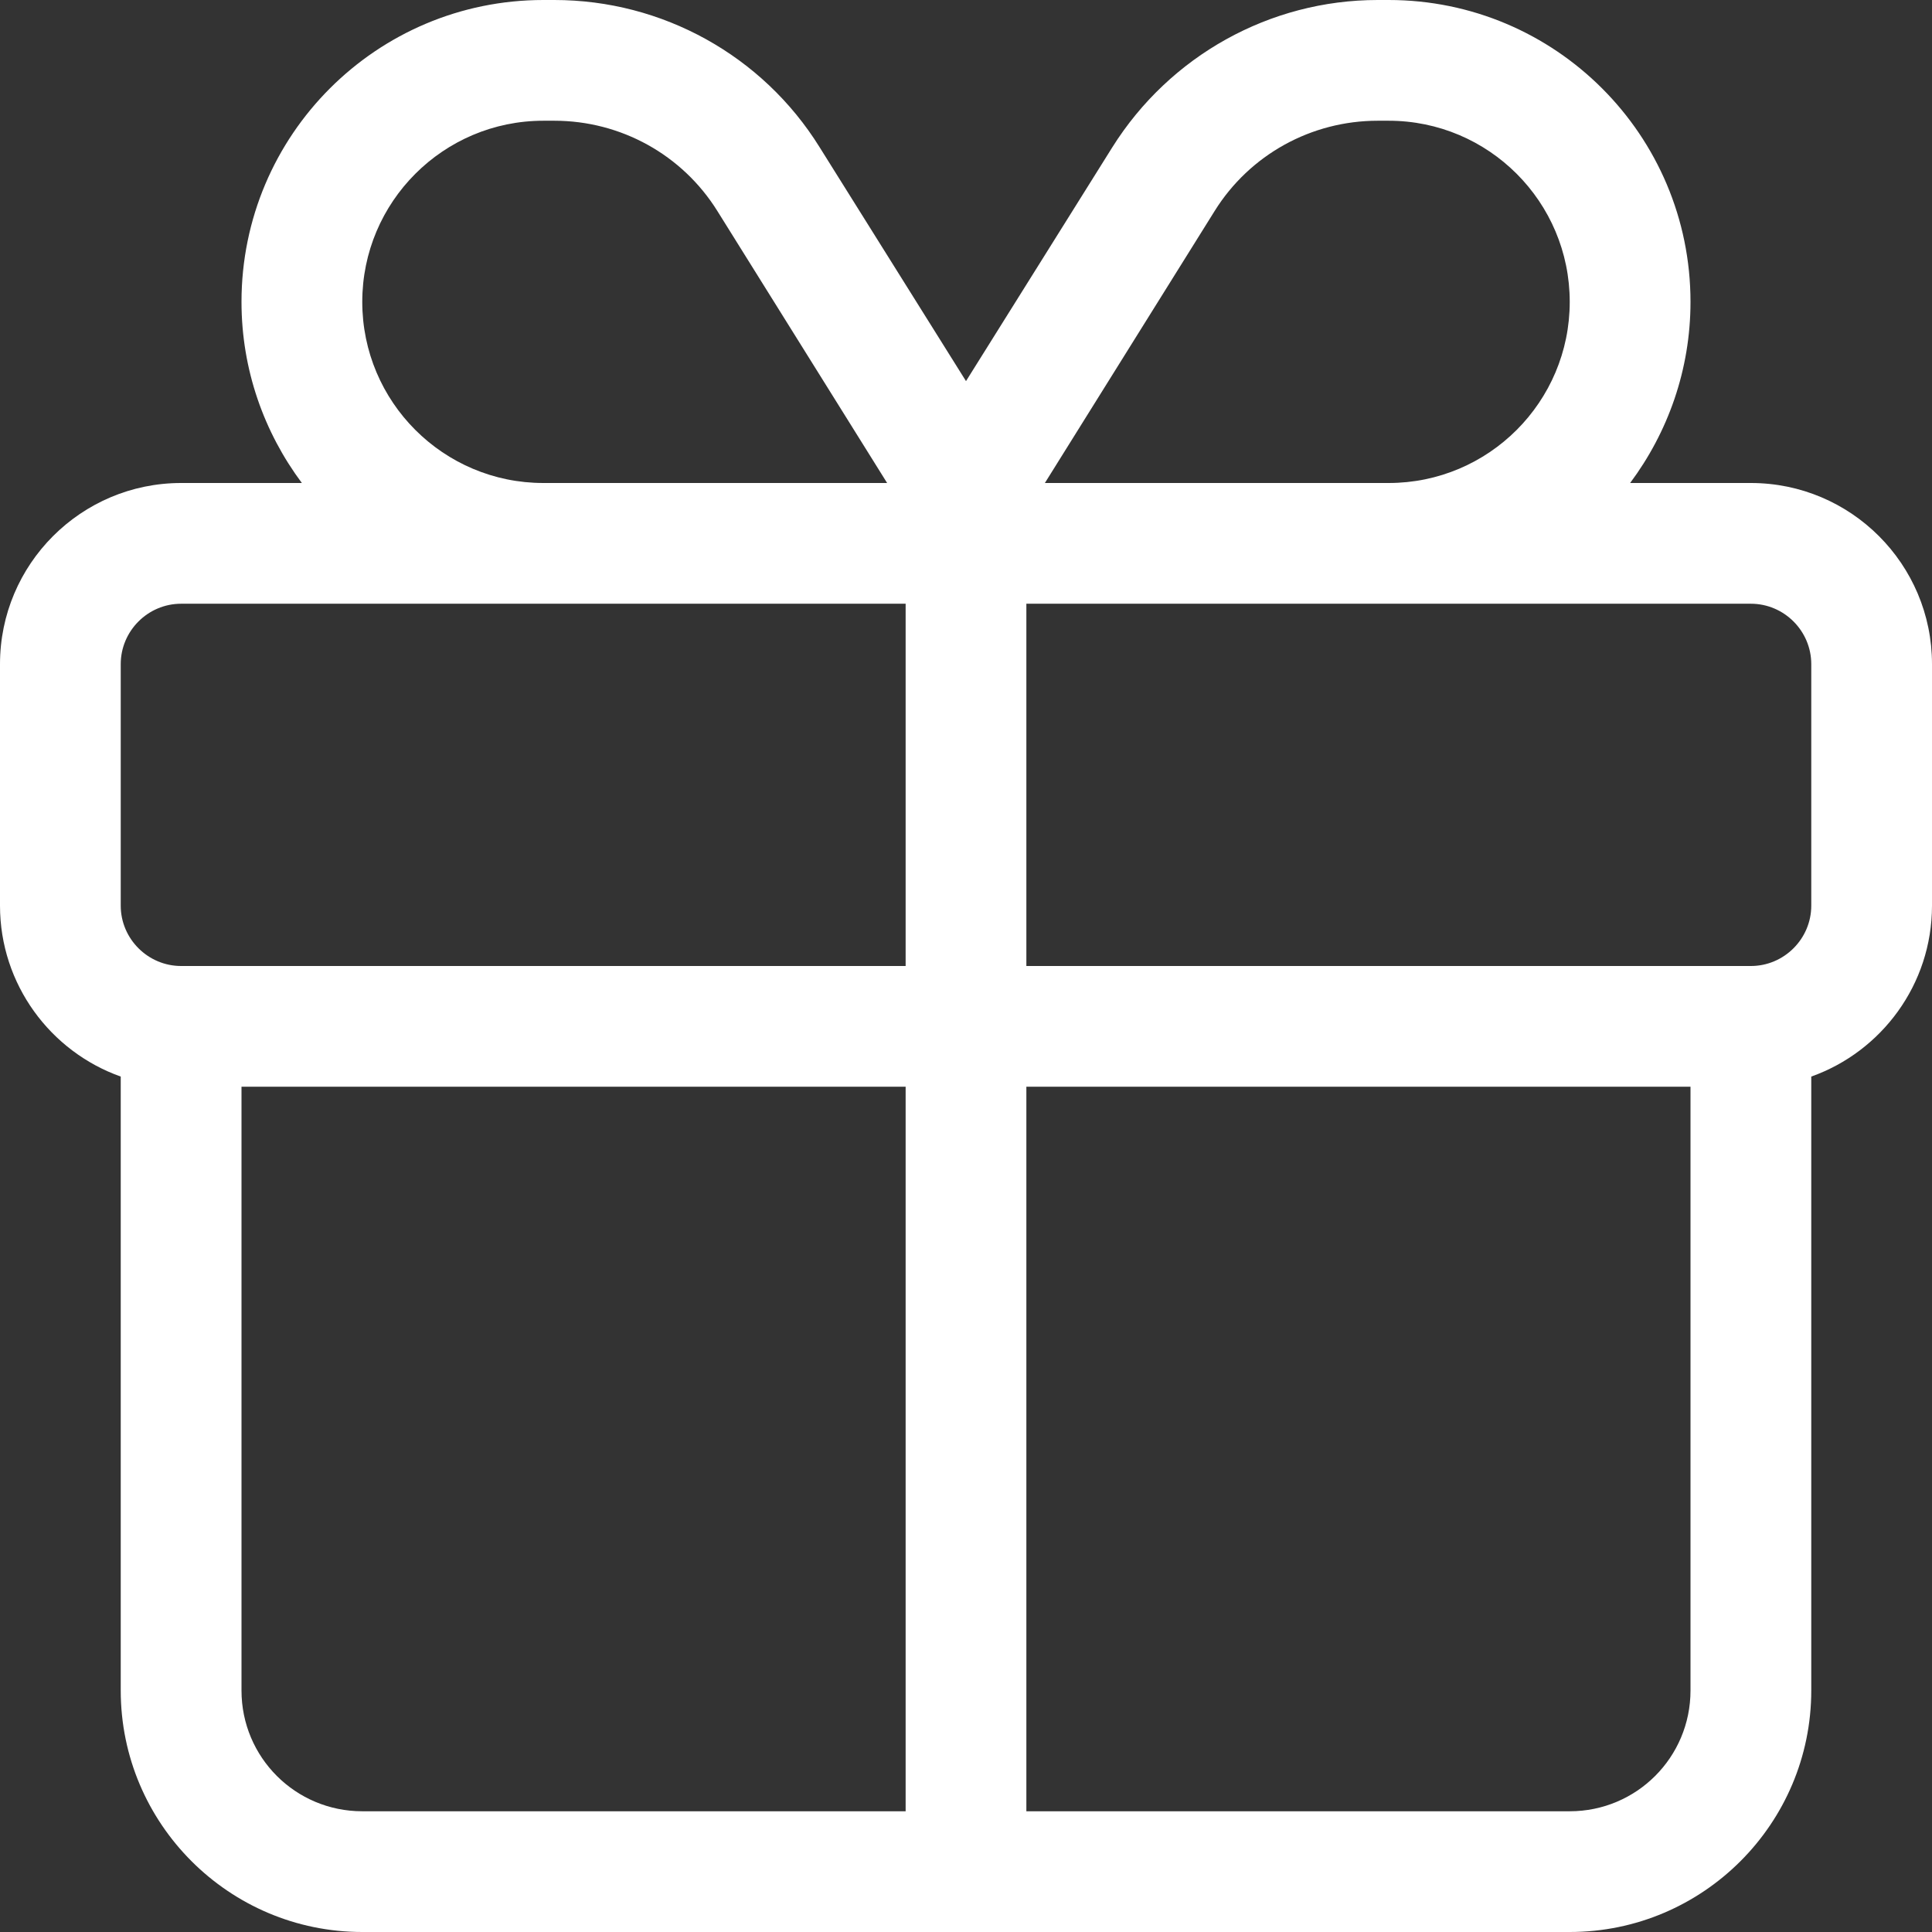 <svg width="57" height="57" viewBox="0 0 57 57" fill="none" xmlns="http://www.w3.org/2000/svg">
<rect x="0" y="0" width="57" height="57" fill="#333333" stroke="none"/>
<path d="M40.646 3.562C38.687 3.562 36.872 4.564 35.837 6.223L30.827 14.25H32.062H40.969C43.919 14.25 46.312 11.856 46.312 8.906C46.312 5.956 43.919 3.562 40.969 3.562H40.646ZM26.173 14.25L21.163 6.223C20.128 4.564 18.314 3.562 16.354 3.562H16.031C13.081 3.562 10.688 5.956 10.688 8.906C10.688 11.856 13.081 14.25 16.031 14.25H24.938H26.173ZM28.5 11.244L32.819 4.342C34.512 1.648 37.462 0 40.646 0H40.969C45.889 0 49.875 3.986 49.875 8.906C49.875 10.91 49.207 12.758 48.094 14.25H51.656C54.606 14.25 57 16.644 57 19.594V26.719C57 29.046 55.508 31.027 53.438 31.762V32.062V49.875C53.438 53.805 50.242 57 46.312 57H10.688C6.758 57 3.562 53.805 3.562 49.875V32.062V31.762C1.492 31.027 0 29.046 0 26.719V19.594C0 16.644 2.394 14.25 5.344 14.25H8.906C7.793 12.758 7.125 10.91 7.125 8.906C7.125 3.986 11.111 0 16.031 0H16.354C19.538 0 22.499 1.637 24.18 4.342L28.5 11.244ZM16.031 17.812H5.344C4.364 17.812 3.562 18.614 3.562 19.594V26.719C3.562 27.698 4.364 28.5 5.344 28.5H7.125H26.719V17.812H24.938H16.031ZM30.281 17.812V28.5H49.875H51.656C52.636 28.5 53.438 27.698 53.438 26.719V19.594C53.438 18.614 52.636 17.812 51.656 17.812H40.969H32.062H30.281ZM26.719 32.062H7.125V49.875C7.125 51.846 8.717 53.438 10.688 53.438H26.719V32.062ZM30.281 53.438H46.312C48.283 53.438 49.875 51.846 49.875 49.875V32.062H30.281V53.438Z" fill="white"/>
</svg>
